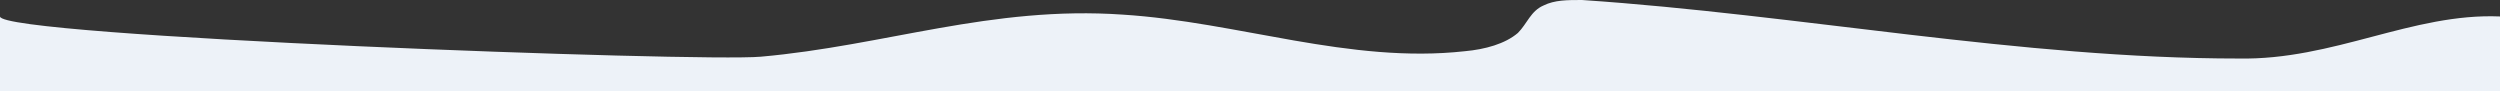 <svg xmlns="http://www.w3.org/2000/svg" width="1367" height="50"><rect width="100%" height="100%" fill="#333333" stroke="none"/><path fill-rule="evenodd" fill="#EDF2F8" d="M0 50h1367V9c-48-2-91 24-143 23-119 0-240-24-359-32-8 0-15 0-21 3-7 3-9 10-14 15-7 6-18 9-29 10-63 7-124-16-187-20-72-5-130 17-198 23C383 34 0 20 0 9v41z"/></svg>